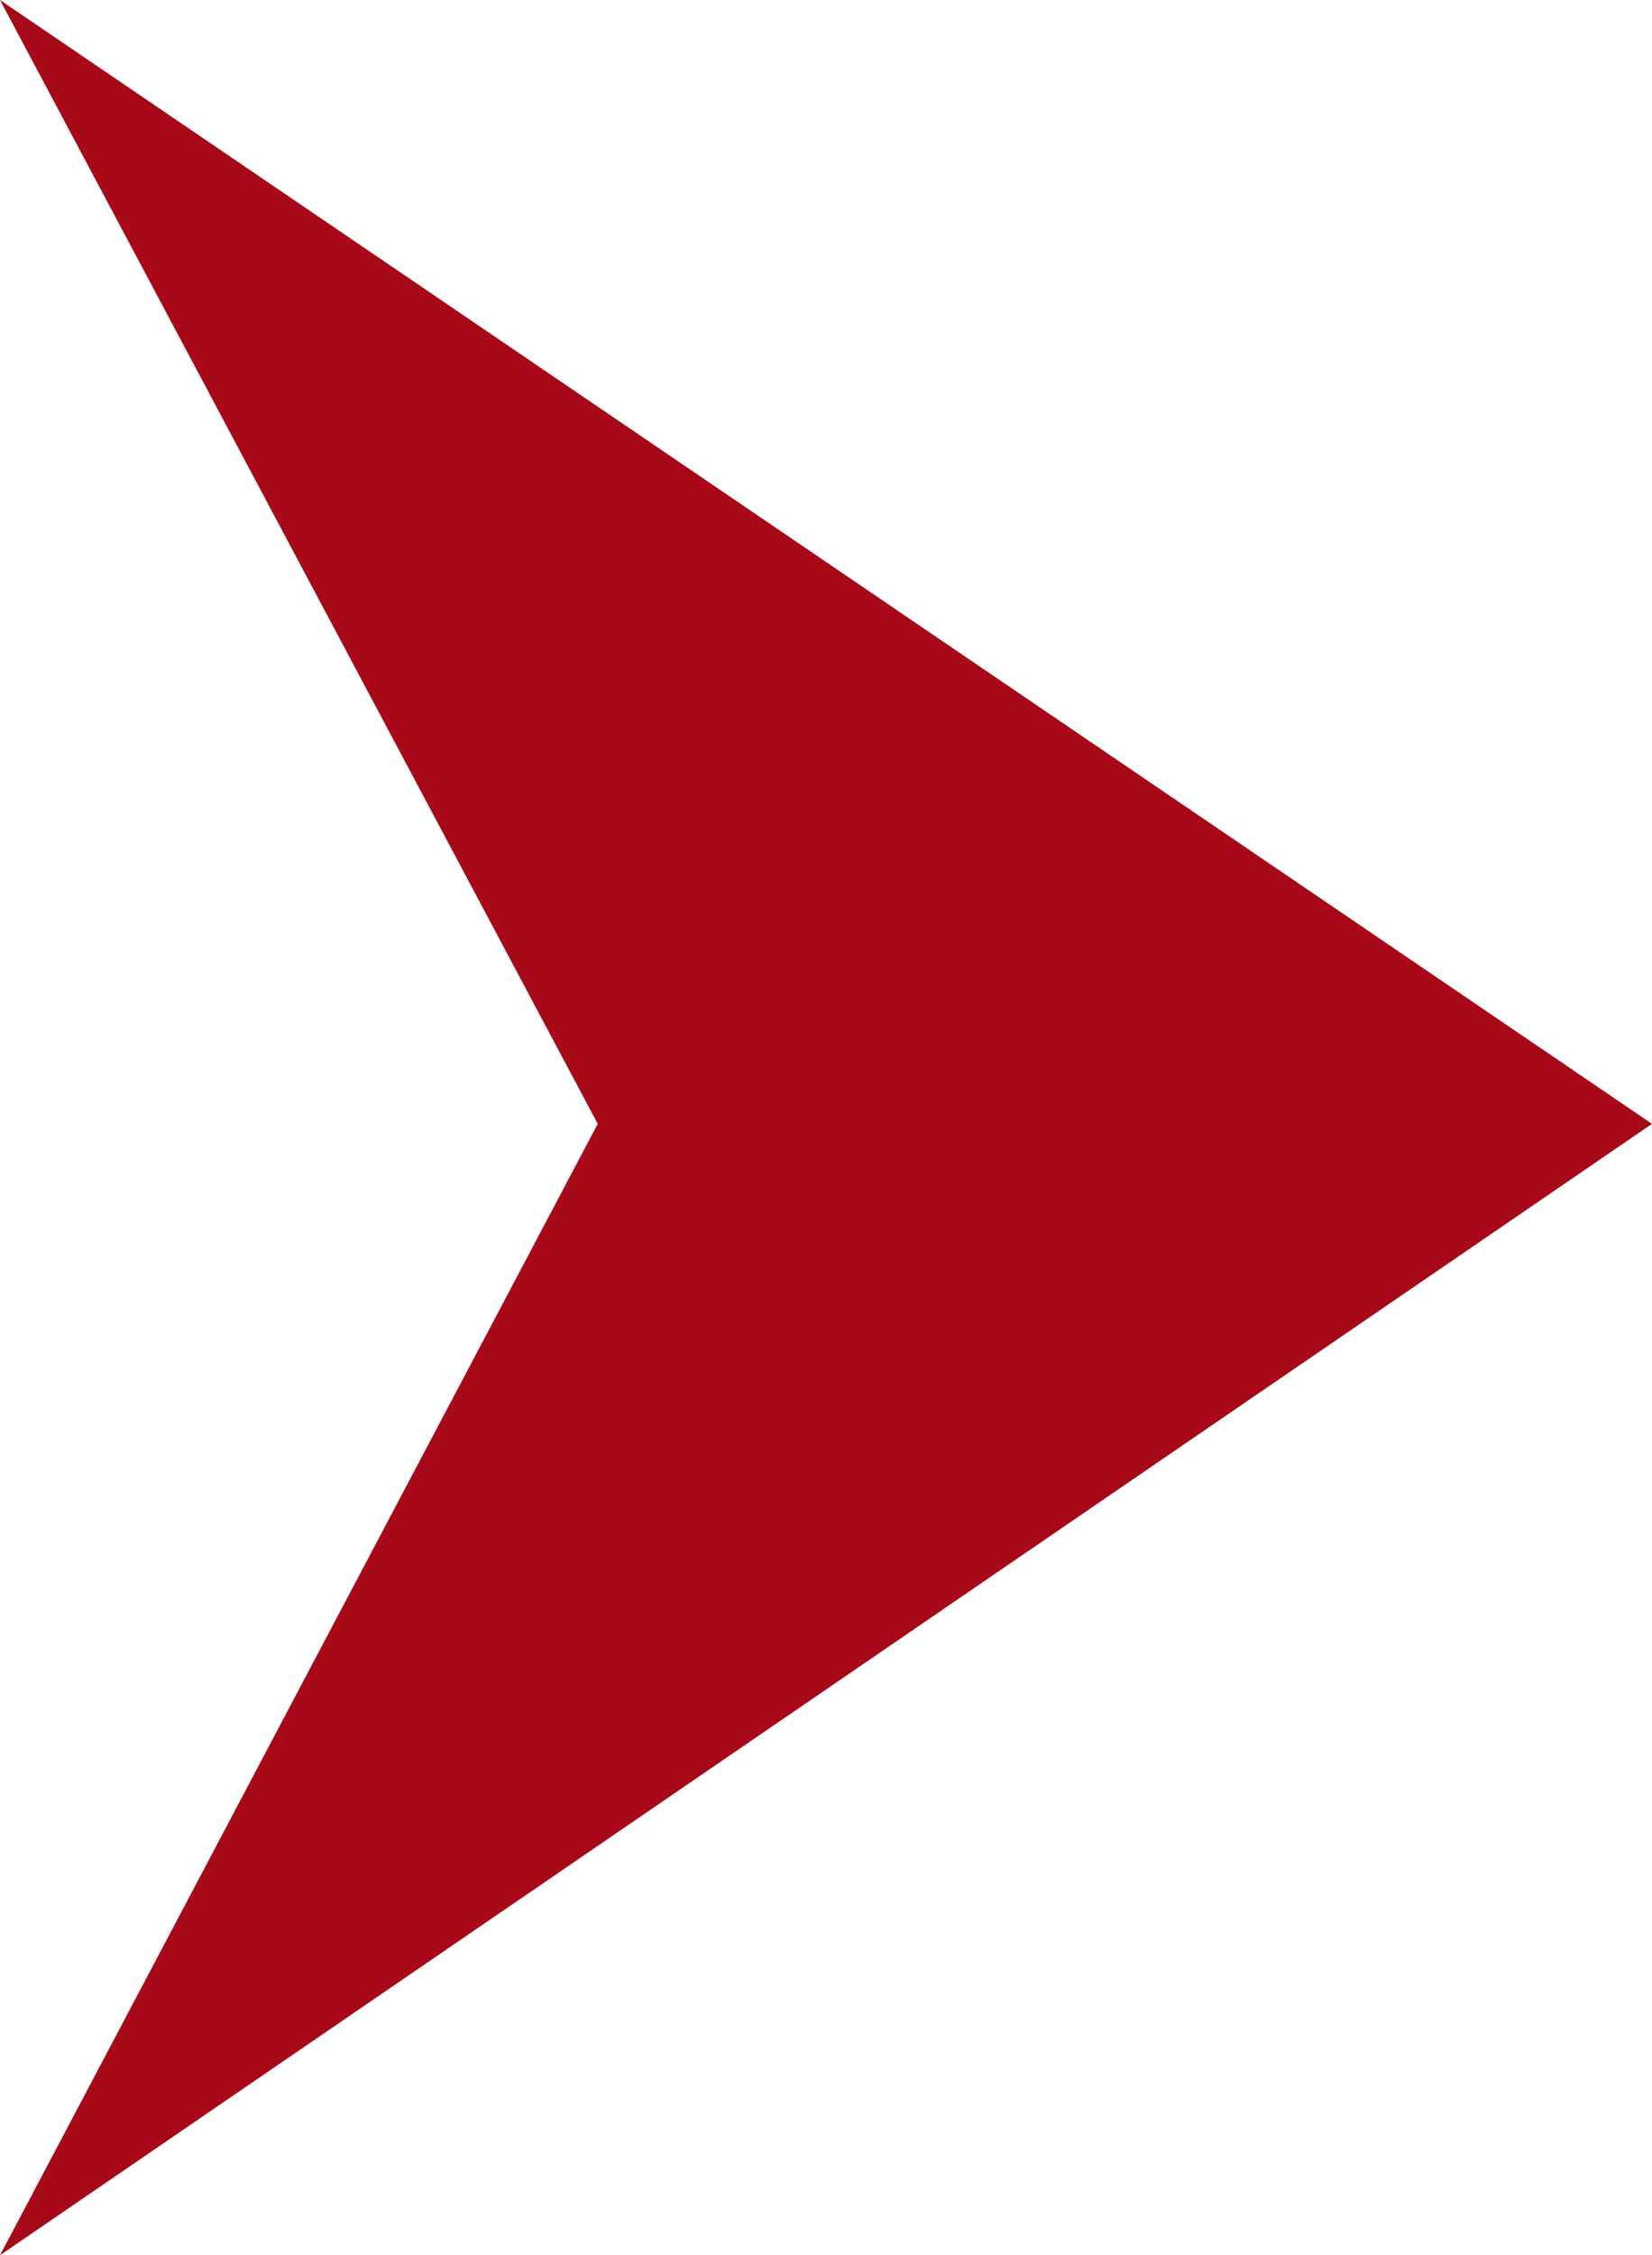 <svg id="contents" xmlns="http://www.w3.org/2000/svg" width="11" height="15.01" viewBox="0 0 11 15.01">
  <title>arrow</title>
  <polygon points="11 7.48 0 15.01 3.98 7.48 0 0 11 7.48" style="fill: #a70918"/>
</svg>
